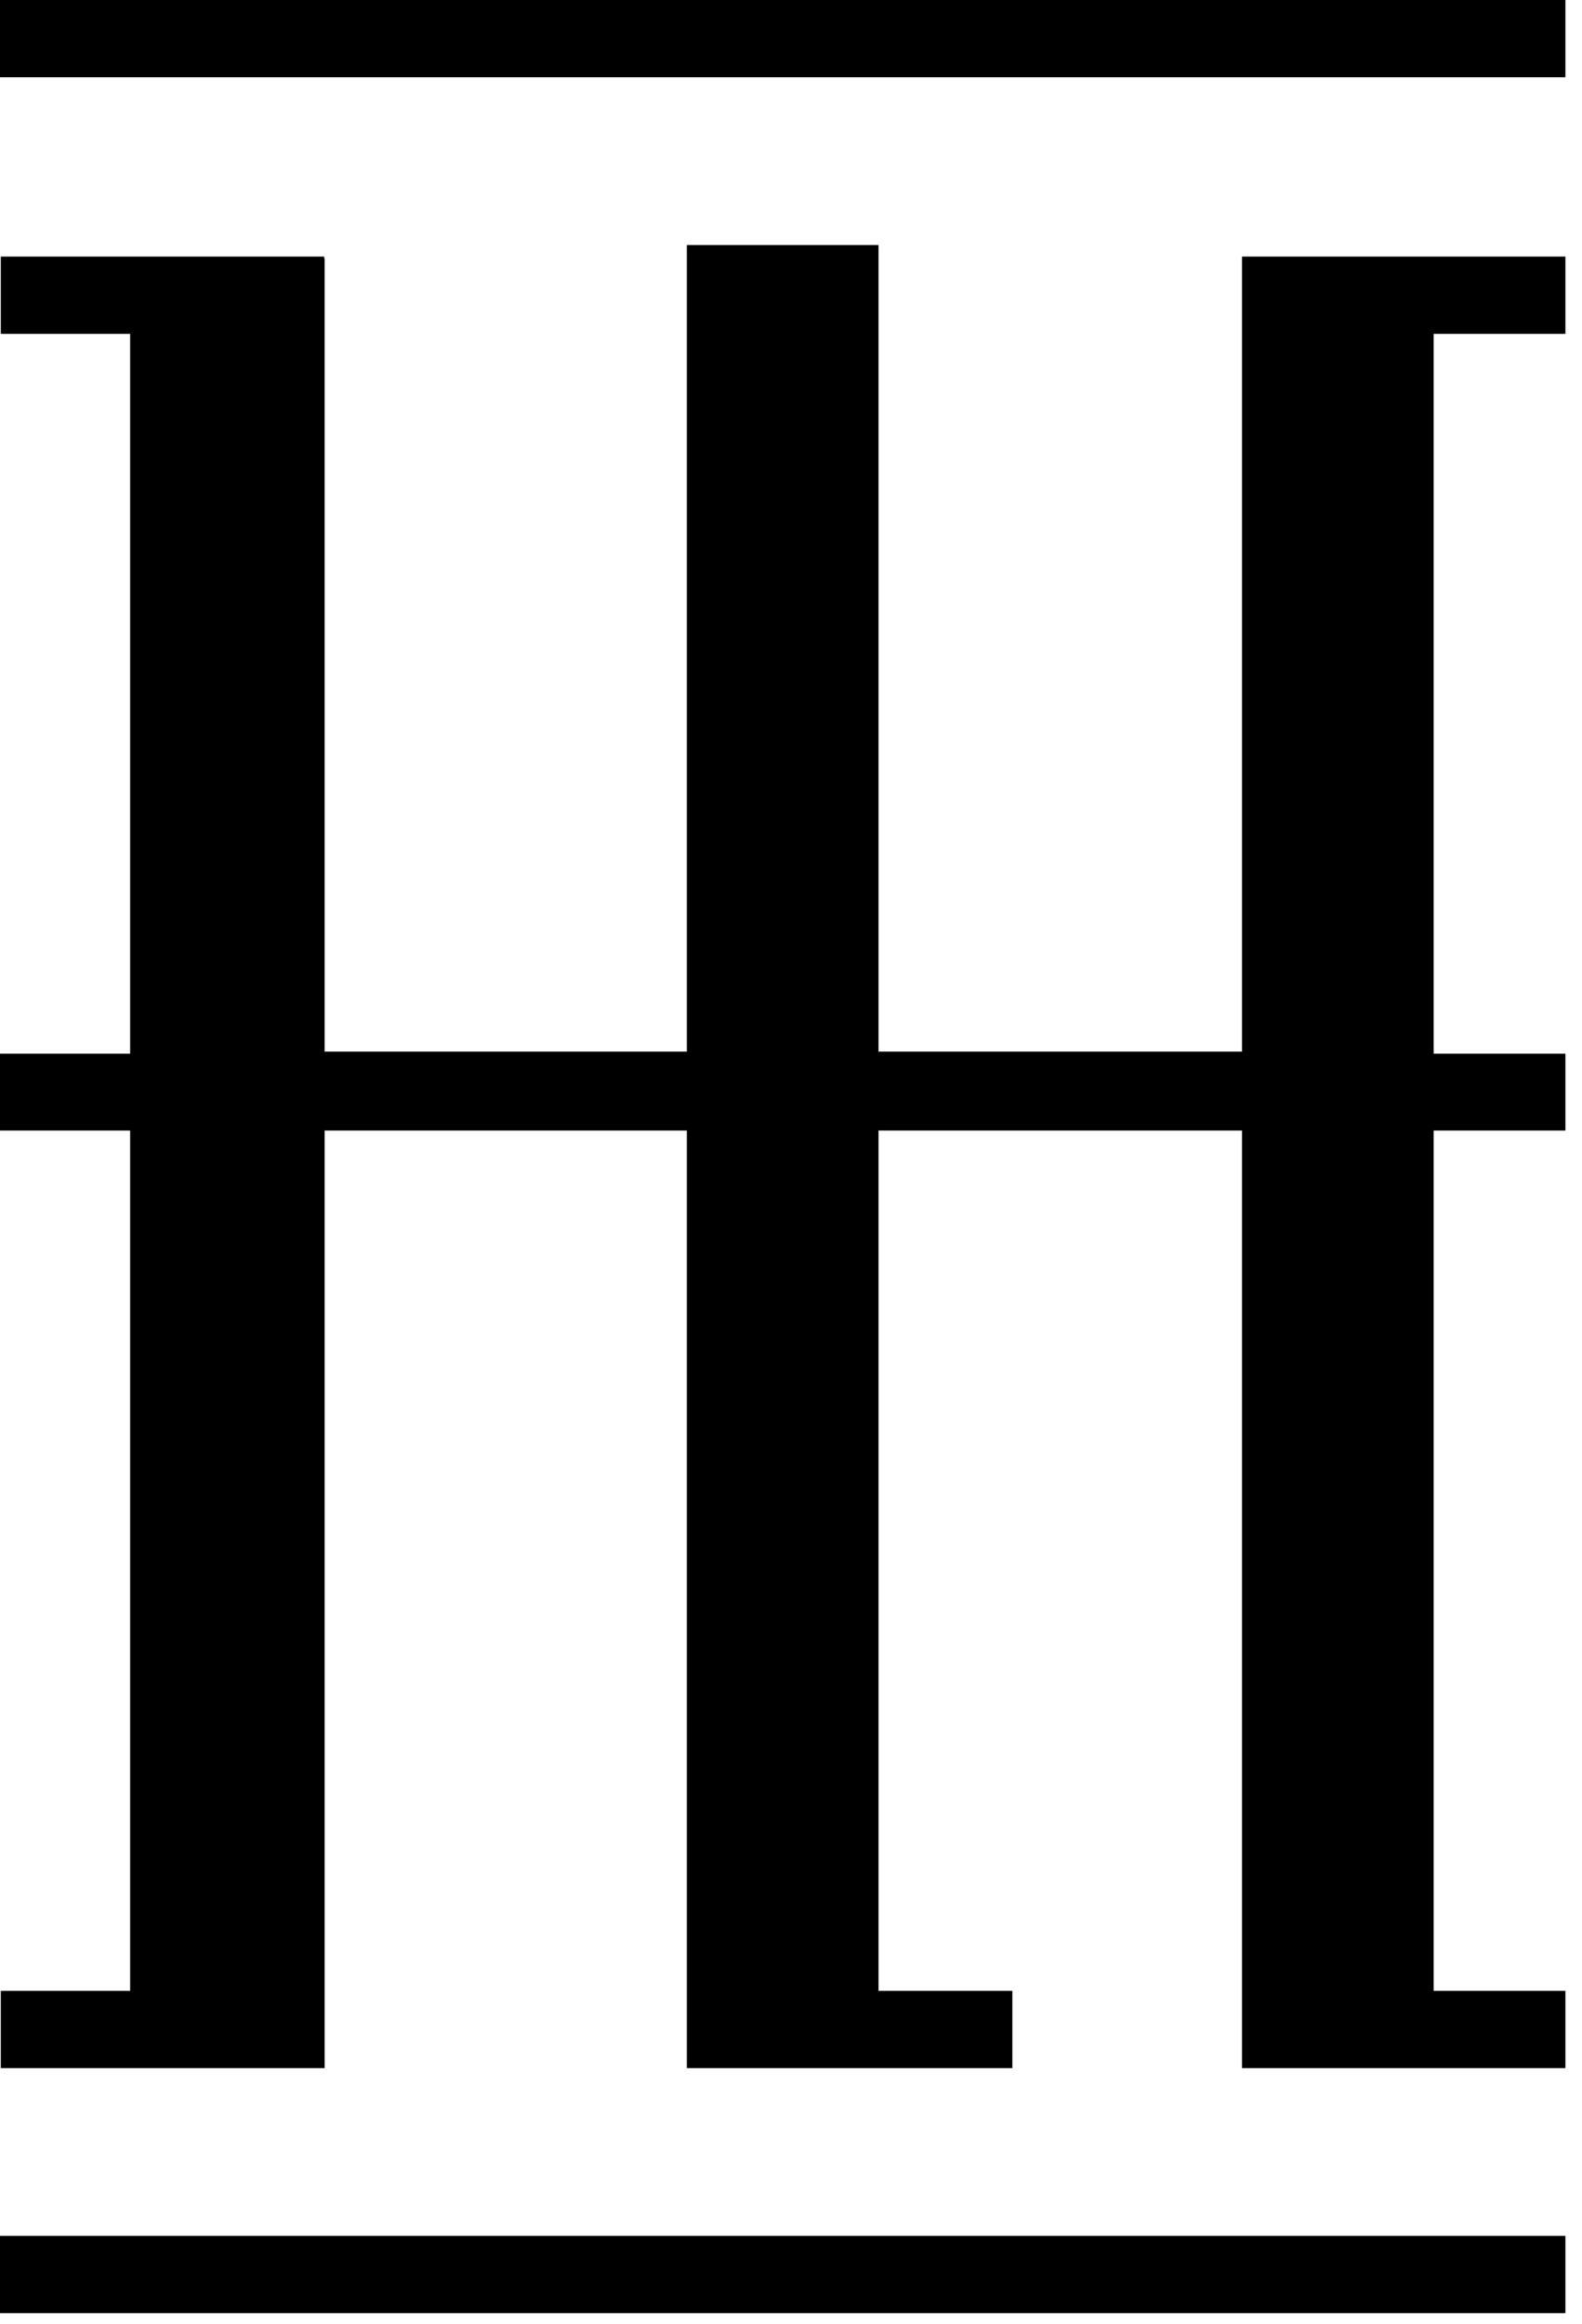 <svg xmlns="http://www.w3.org/2000/svg" fill="none" viewBox="0 0 79 116" height="116" width="79">
<path fill="black" d="M62.021 12.911V16.665V52.492H43.87V12.231H34.3V52.492H16.212V12.911H16.191V12.808H0.041V16.665H6.497V52.595H0V56.431H6.497V99.374H0.041V103.231H6.497H16.191H16.212V56.431H34.3V103.231H34.403H43.87H50.553V99.374H43.87V56.431H62.021V99.374V103.231H71.591H78.171V99.374H71.591V56.431H78.171V52.595H71.591V16.665H78.171V12.808H62.021V12.911Z"></path>
<path fill="black" d="M78.171 0H0V3.857H78.171V0Z"></path>
<path fill="black" d="M78.171 111.604H0V115.461H78.171V111.604Z"></path>
</svg>
